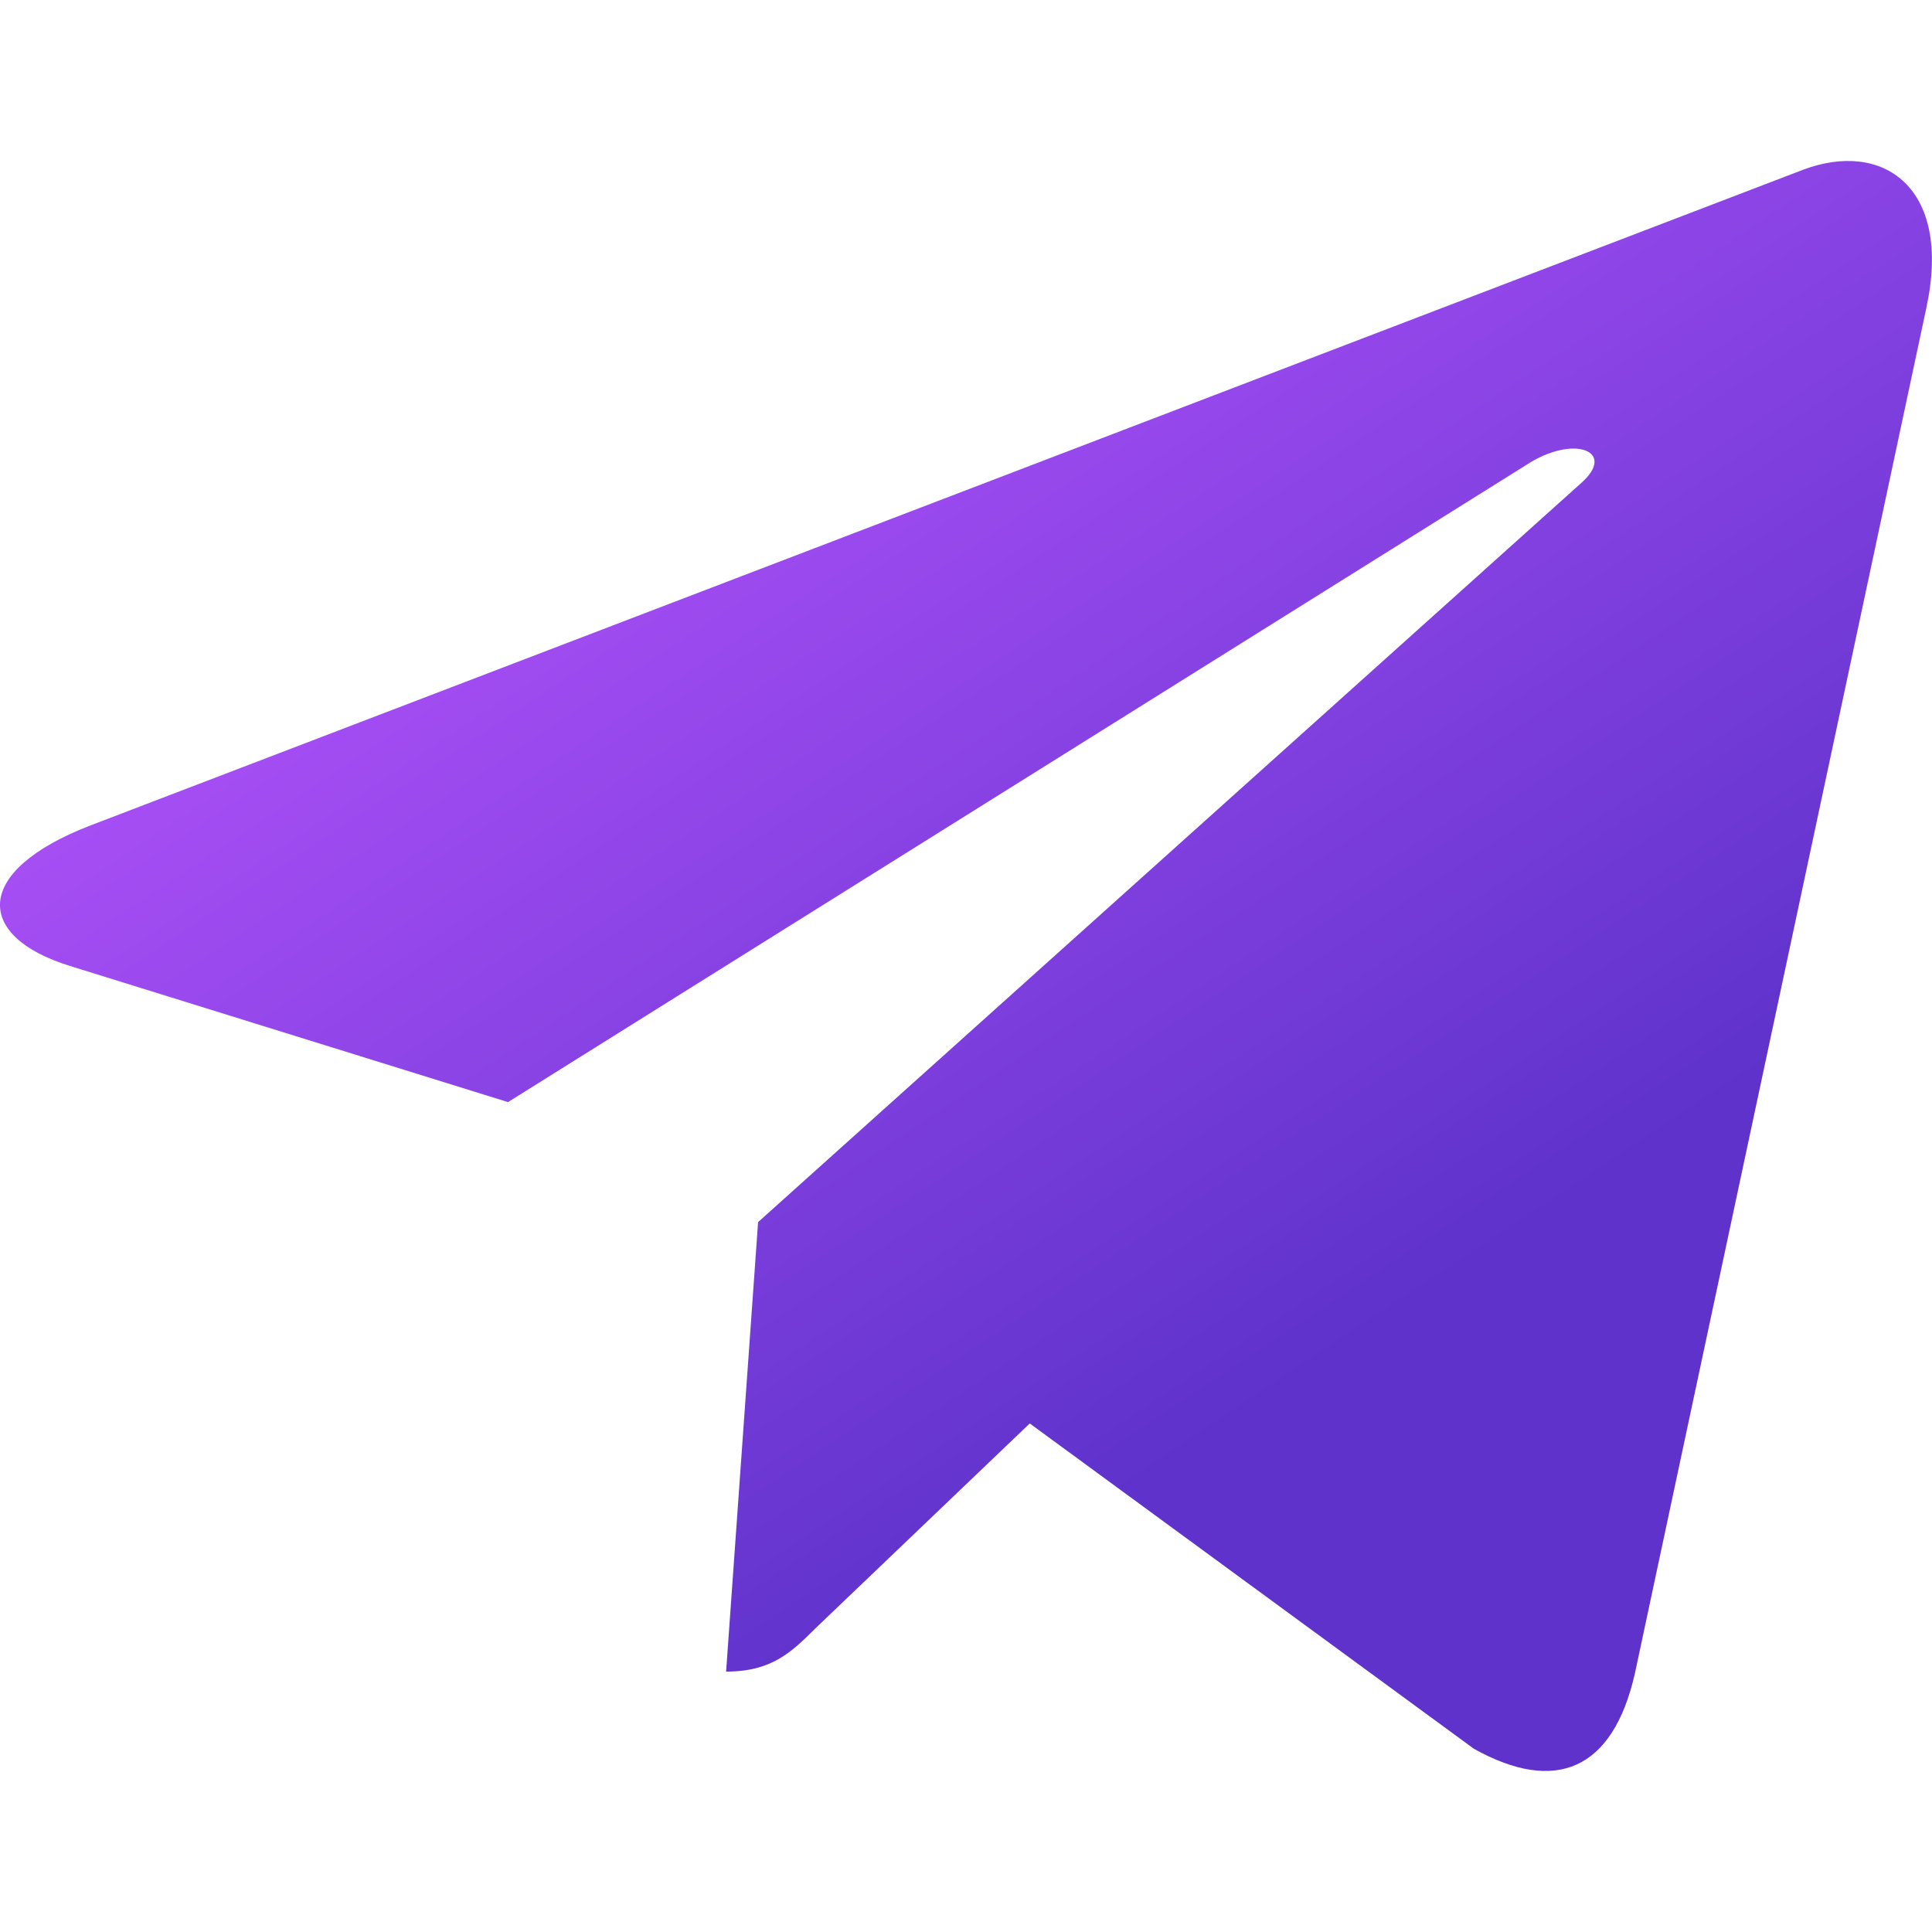 <svg width="18" height="18" viewBox="0 0 18 18" fill="none" xmlns="http://www.w3.org/2000/svg">
<g clip-path="url(#clip0_80_4286)">
<path d="M7.063 11.386L6.765 15.574C7.191 15.574 7.376 15.391 7.597 15.171L9.594 13.262L13.732 16.293C14.492 16.716 15.026 16.493 15.231 15.595L17.948 2.866L17.948 2.865C18.189 1.743 17.543 1.304 16.803 1.58L0.836 7.693C-0.254 8.116 -0.238 8.723 0.65 8.999L4.733 10.268L14.215 4.335C14.661 4.04 15.067 4.203 14.733 4.499L7.063 11.386Z" fill="url(#paint0_linear_80_4286)"/>
</g>
<defs>
<linearGradient id="paint0_linear_80_4286" x1="0.917" y1="1.5" x2="12.054" y2="18.287" gradientUnits="userSpaceOnUse">
<stop offset="0.115" stop-color="#B855FF"/>
<stop offset="0.781" stop-color="#5E32CB"/>
</linearGradient>
<clipPath id="clip0_80_4286">
<rect width="18" height="18" fill="white"/>
</clipPath>
</defs>
</svg>
